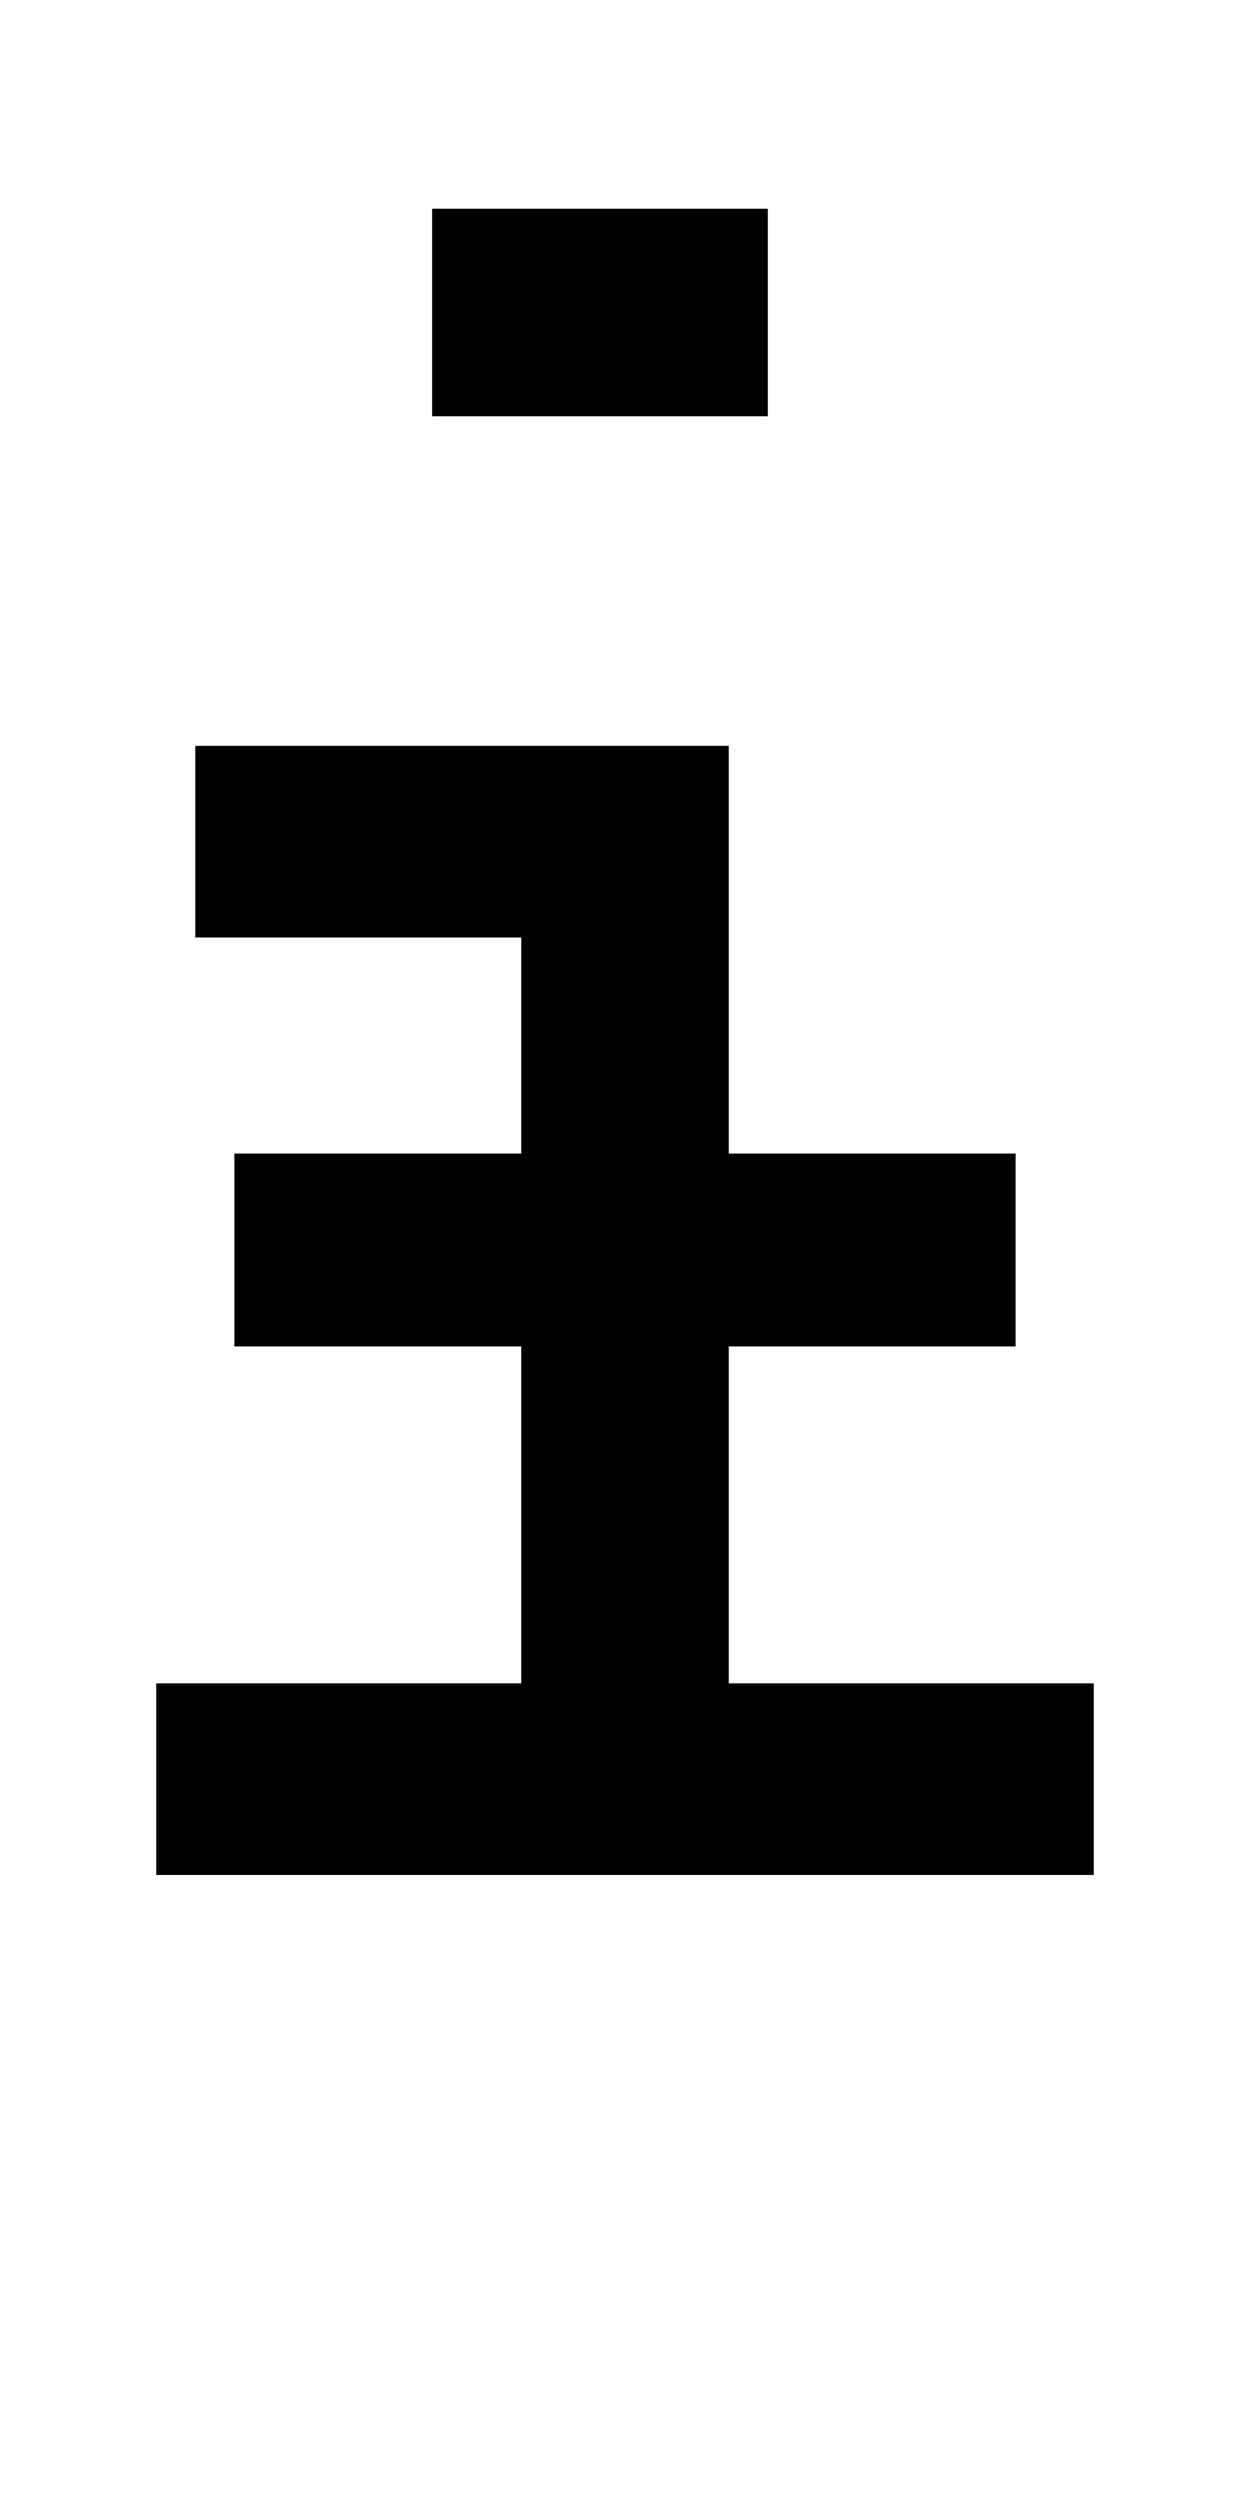 <?xml version="1.0" encoding="UTF-8" standalone="no"?>
<!-- Created with Inkscape (http://www.inkscape.org/) -->

<svg
   xmlns:dc="http://purl.org/dc/elements/1.1/"
   xmlns:cc="http://creativecommons.org/ns#"
   xmlns:rdf="http://www.w3.org/1999/02/22-rdf-syntax-ns#"
   xmlns:svg="http://www.w3.org/2000/svg"
   xmlns="http://www.w3.org/2000/svg"
   version="1.1"
   width="1024"
   height="2048"
   id="svg3355">
  <defs
     id="defs3357" />
  <path
     d="m 354,171 0,170 275,0 0,-170 -275,0 z m -194,440 0,157 267,0 0,177 -235,0 0,158 235,0 0,276 -299,0 0,157 768,0 0,-157 -299,0 0,-276 235,0 0,-158 -235,0 0,-334 -437,0 z"
     id="path4408-04"
     style="fill:#000000;fill-opacity:1;stroke:none;display:inline" />
</svg>
